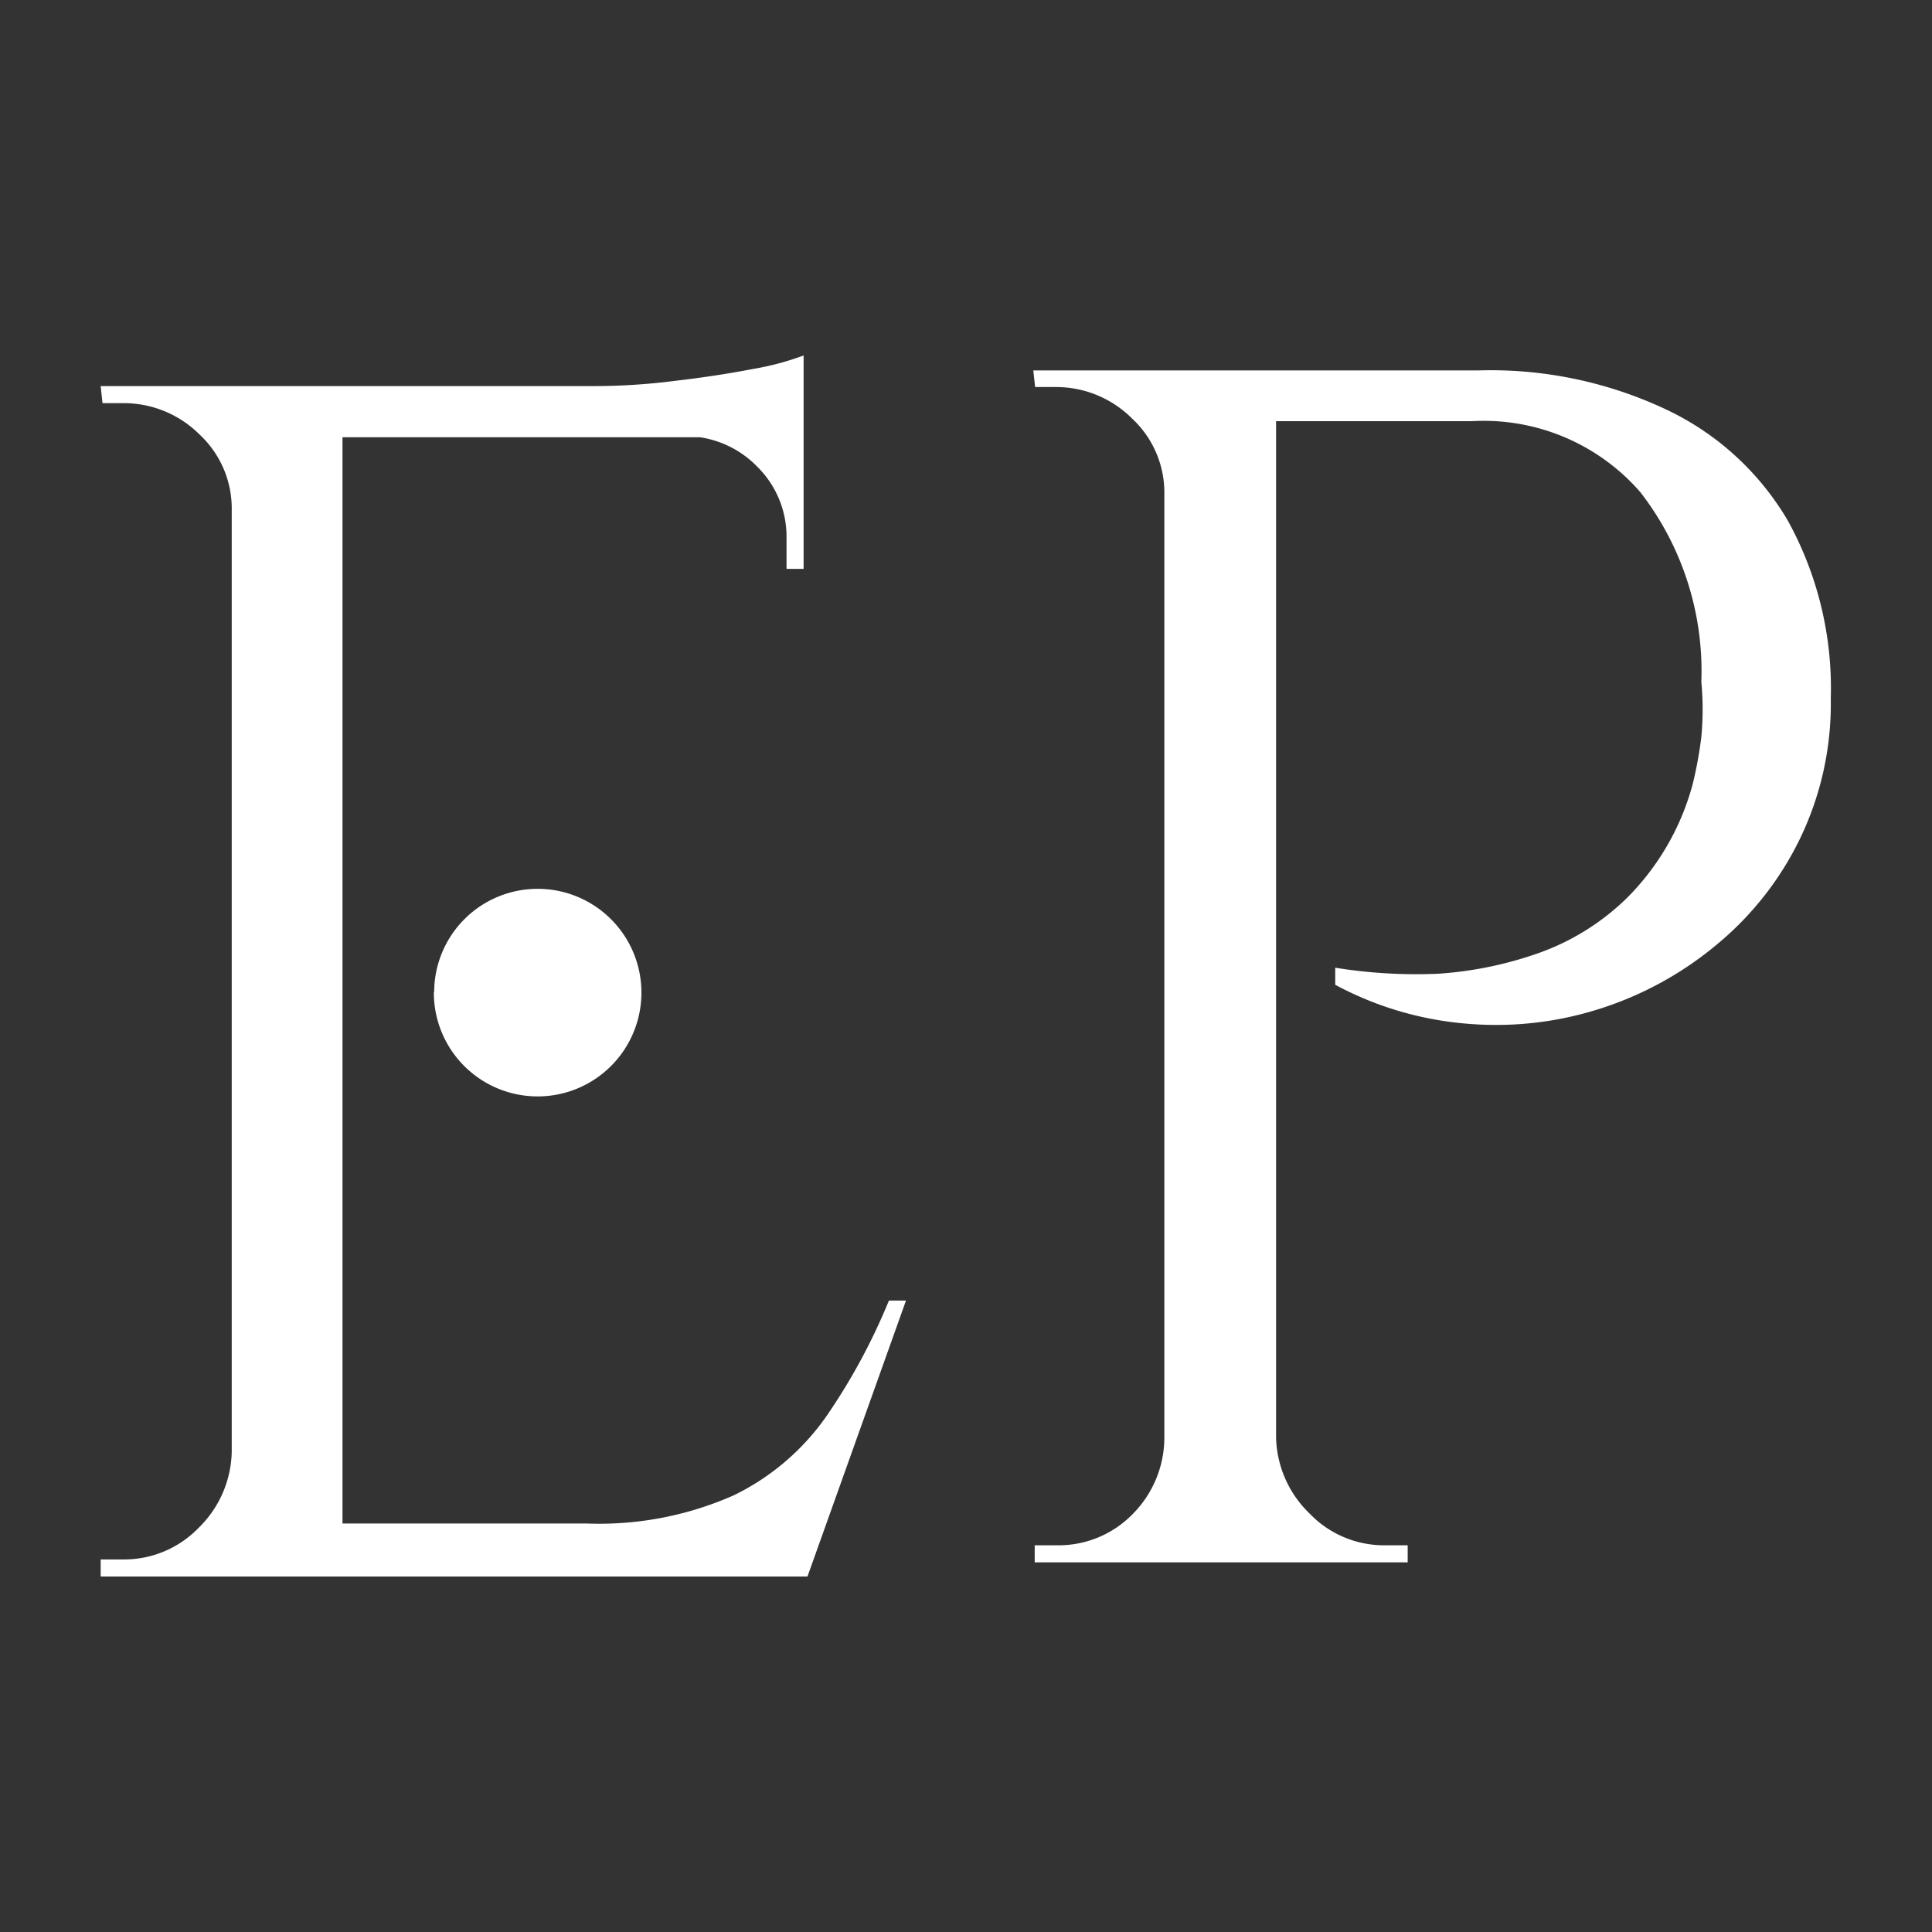 <?xml version="1.0" encoding="UTF-8"?> <svg xmlns="http://www.w3.org/2000/svg" id="Layer_1" data-name="Layer 1" viewBox="0 0 180 180"><rect x="0" y="0" width="180" height="180" fill="#333333" stroke="none"/><defs><style>.cls-1{fill:#fff;}</style></defs><path class="cls-1" d="M155.23,38.15a38.37,38.37,0,0,0-17.45-3.64H96.27l.17,1.55h1.92A10,10,0,0,1,105.48,39a9.43,9.43,0,0,1,3,7.06V134a10.12,10.12,0,0,1-2.94,7.05,9.63,9.63,0,0,1-7.06,2.92H96.4v1.59h34.75v-1.59H129.1A9.61,9.61,0,0,1,122,141a10.16,10.16,0,0,1-3.11-7.05V39.24h18.25a19.33,19.33,0,0,1,15.7,6.63,27.23,27.23,0,0,1,5.67,17.65,27.58,27.58,0,0,1,0,5.14,38.14,38.14,0,0,1-.8,4.37,23.65,23.65,0,0,1-6.13,10.63,22.54,22.54,0,0,1-8.71,5.3A34.88,34.88,0,0,1,134,90.72a47.46,47.46,0,0,1-9.6-.56v1.59a31.27,31.27,0,0,0,12.45,3.64,31.71,31.71,0,0,0,12.46-1.49,32.21,32.21,0,0,0,10.76-6,29.42,29.42,0,0,0,7.62-9.74,28.92,28.92,0,0,0,2.88-13.09,32.35,32.35,0,0,0-4-16.56A26,26,0,0,0,155.23,38.15Z"></path><path class="cls-1" d="M77,131.94a22.54,22.54,0,0,1-8.65,7.38,30.92,30.92,0,0,1-13.71,2.62H31.91V40.74H65.23a9.38,9.38,0,0,1,5.37,2.79,9.16,9.16,0,0,1,2.68,6.62V53h1.59V33.12a25.88,25.88,0,0,1-4.74,1.26c-2.22.43-4.64.8-7.22,1.1a58.92,58.92,0,0,1-7.39.49H9.38l.17,1.59h1.92a10,10,0,0,1,7.12,2.92,9.42,9.42,0,0,1,3,7.05v87.75a10.17,10.17,0,0,1-3.08,7.06,9.65,9.65,0,0,1-7,2.95H9.38v1.59H75.23l9.18-25.71H82.82A57.3,57.3,0,0,1,77,131.94Z"></path><path class="cls-1" d="M40.42,92.45a9.67,9.67,0,1,0,9.7-9.64h0a9.64,9.64,0,0,0-9.67,9.61Z"></path></svg> 